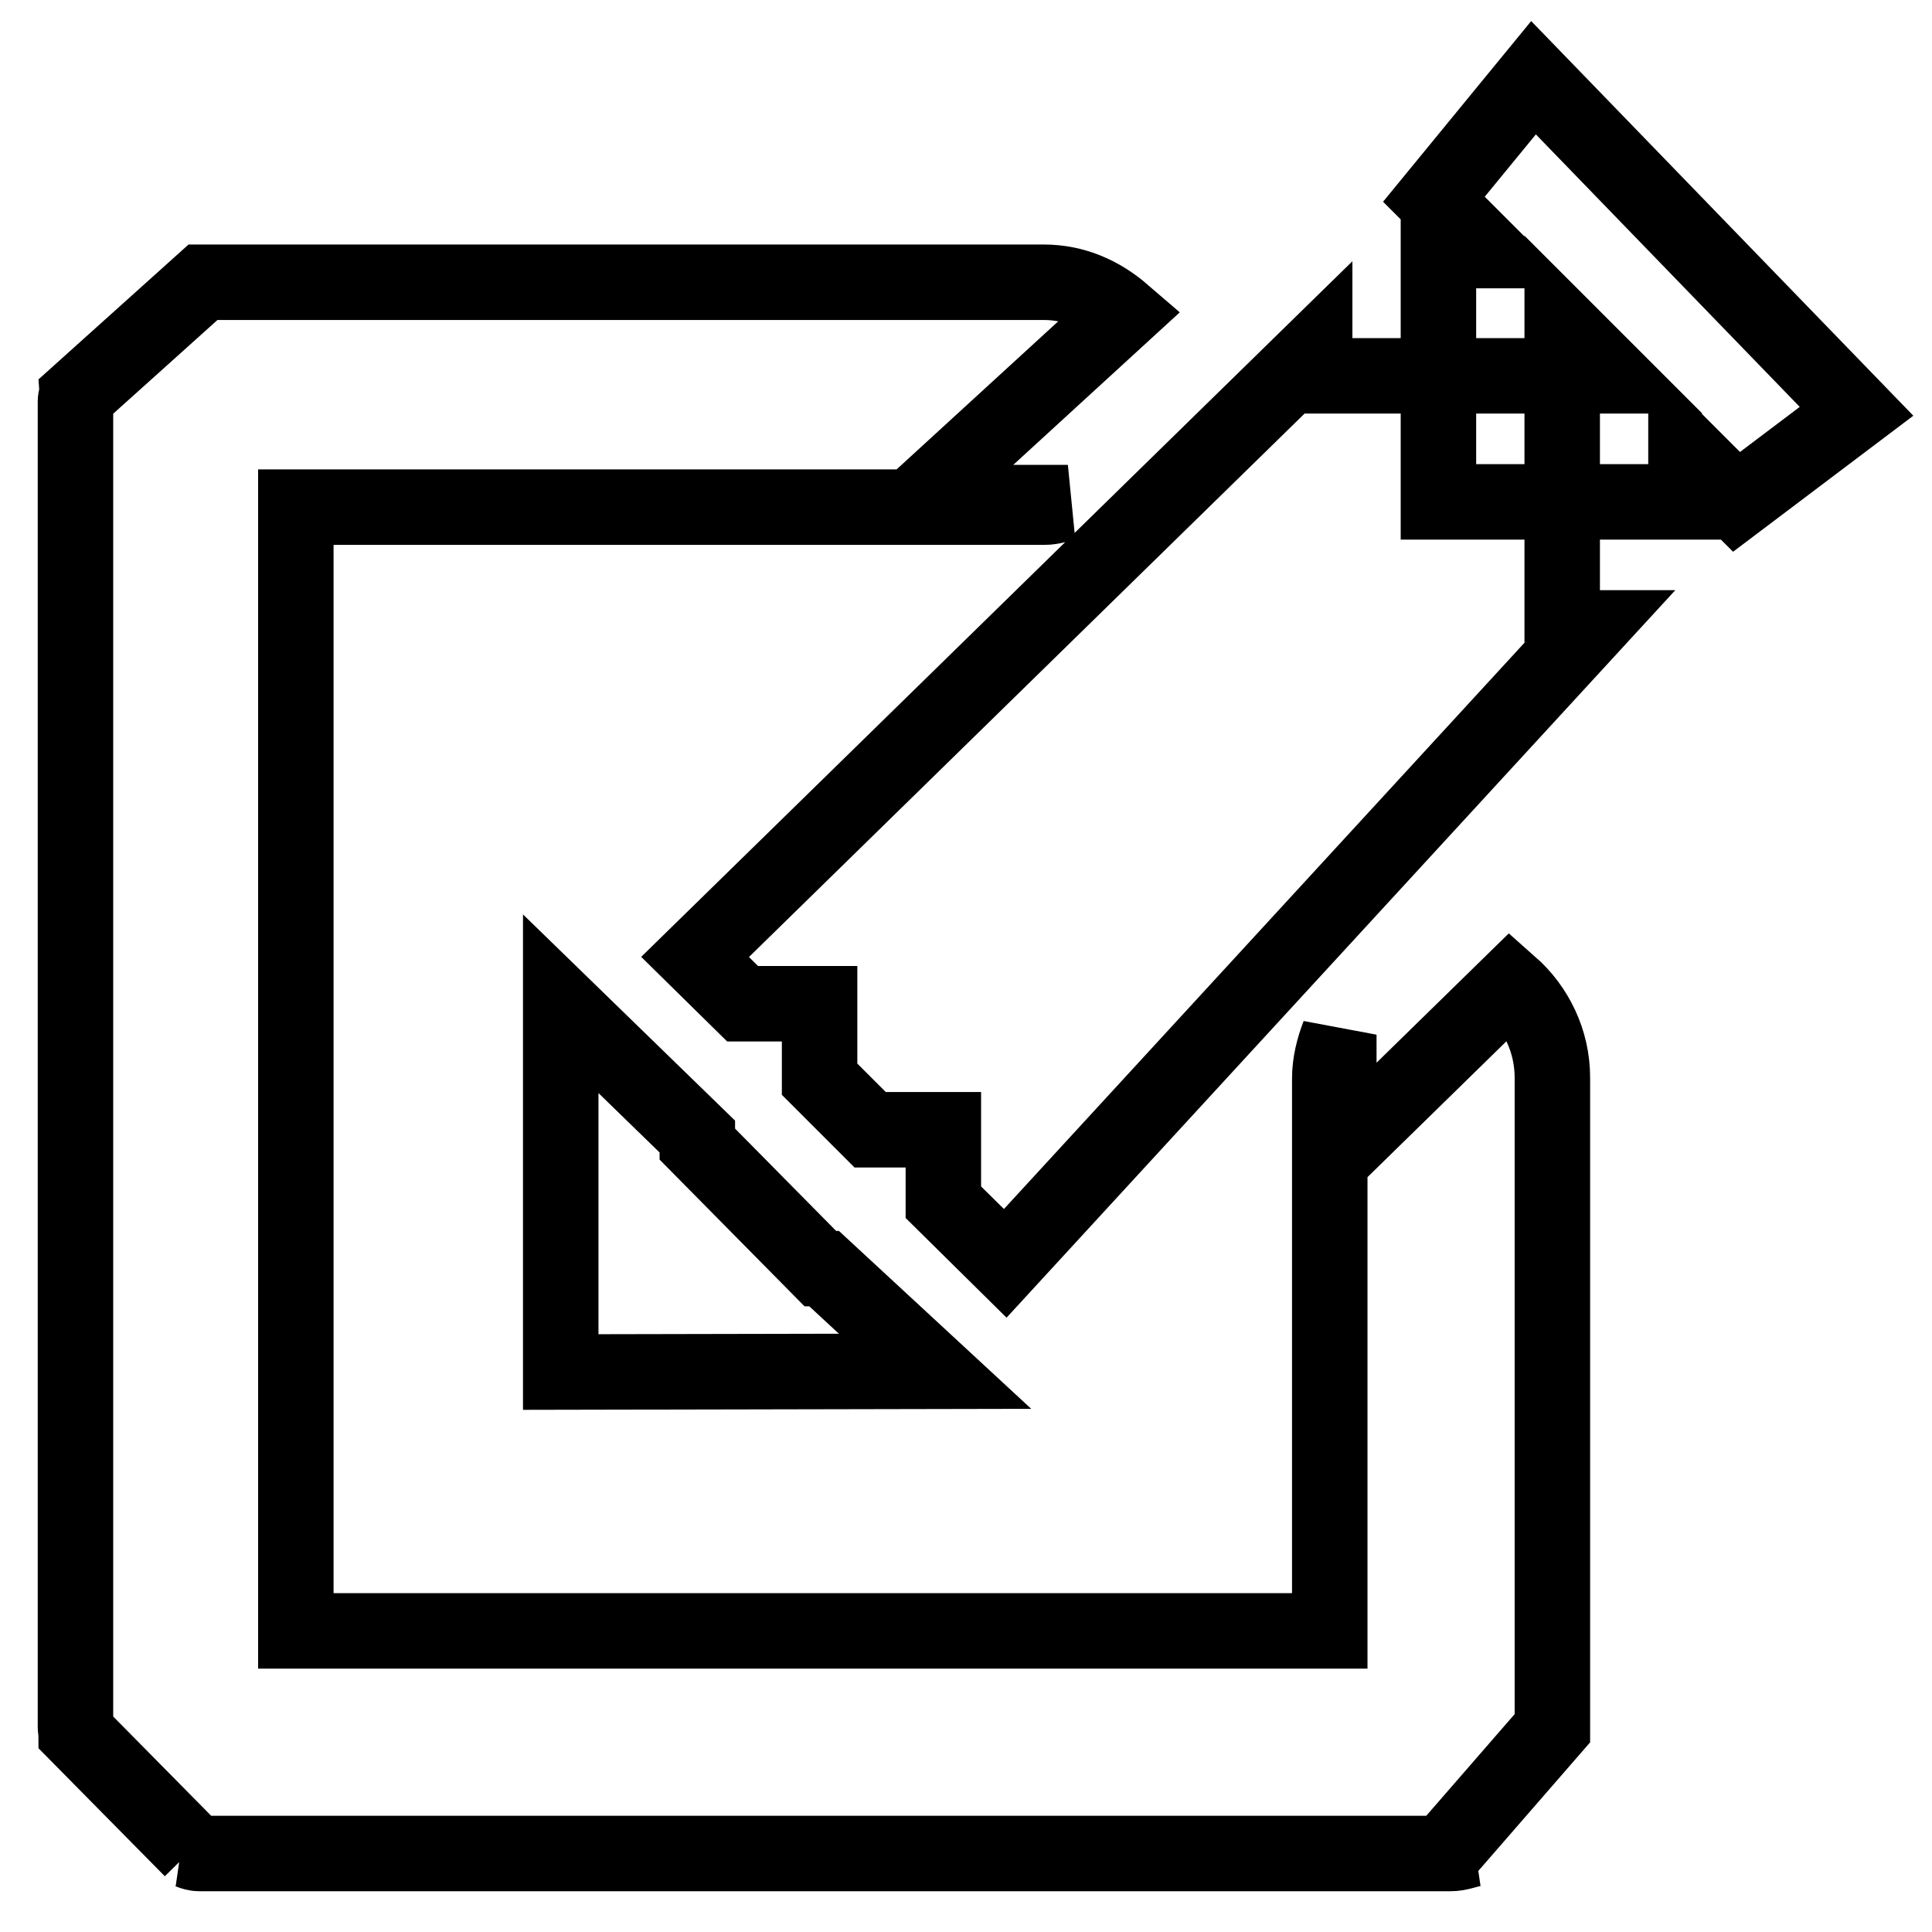 <?xml version="1.0" encoding="utf-8"?>
<!-- Svg Vector Icons : http://www.onlinewebfonts.com/icon -->
<!DOCTYPE svg PUBLIC "-//W3C//DTD SVG 1.1//EN" "http://www.w3.org/Graphics/SVG/1.1/DTD/svg11.dtd">
<svg version="1.1" xmlns="http://www.w3.org/2000/svg" xmlns:xlink="http://www.w3.org/1999/xlink" x="0px" y="0px" viewBox="0 0 256 256" enable-background="new 0 0 256 256" xml:space="preserve">
<g> <path stroke-width="10" fill-opacity="0" stroke="#000000"  d="M230.1,66.5l-6.7-6.7v6.7H207V49.8h6.5l-6.5-6.5v6.5h-16.4V33.2h6.2l-6.8-6.8l13.2-16.1L246,54.5 L230.1,66.5z M190.6,66.5h16.3l0.1,0.1v16.6h3.6l-77.4,84.2l-8.2-8.1v-9.6h-9.7l-6.7-6.7v-10H98.4l-6.3-6.2l82.1-80.3v3.3h14.3 l2.1,1.9V66.5z M109.2,168.1l14.7,13.6l-49.6,0.1V133l18.1,17.6l0,1l16.3,16.5L109.2,168.1z M141.5,66.6c-1,0.2-2,0.6-3.1,0.6H39.2 v148.9h137v-73.2c0-2,0.5-4,1.2-5.8v15.6l22.7-22.2c3.4,3,5.6,7.4,5.6,12.3V229l-14,16.1c0,0,1.5,0.1,3.5-0.1c-1,0.2-1.9,0.6-3,0.6 H26.4c-0.9,0-1.5-0.5-2.3-0.6c0.6,0.1,1.3,0.1,1.3,0.1l-15.3-15.5c0-0.2-0.1-0.4-0.1-0.7V53.1c0-0.2,0.1-0.4,0.1-0.6l16.8-15.1 h111.4c4.1,0,7.6,1.6,10.5,4.1l-27.4,25.1H141.5L141.5,66.6z M26.4,38.8h0.5c-0.9,0-1.5,0.3-2.3,0.4C25.2,39.1,25.8,38.8,26.4,38.8 z"/></g>
</svg>